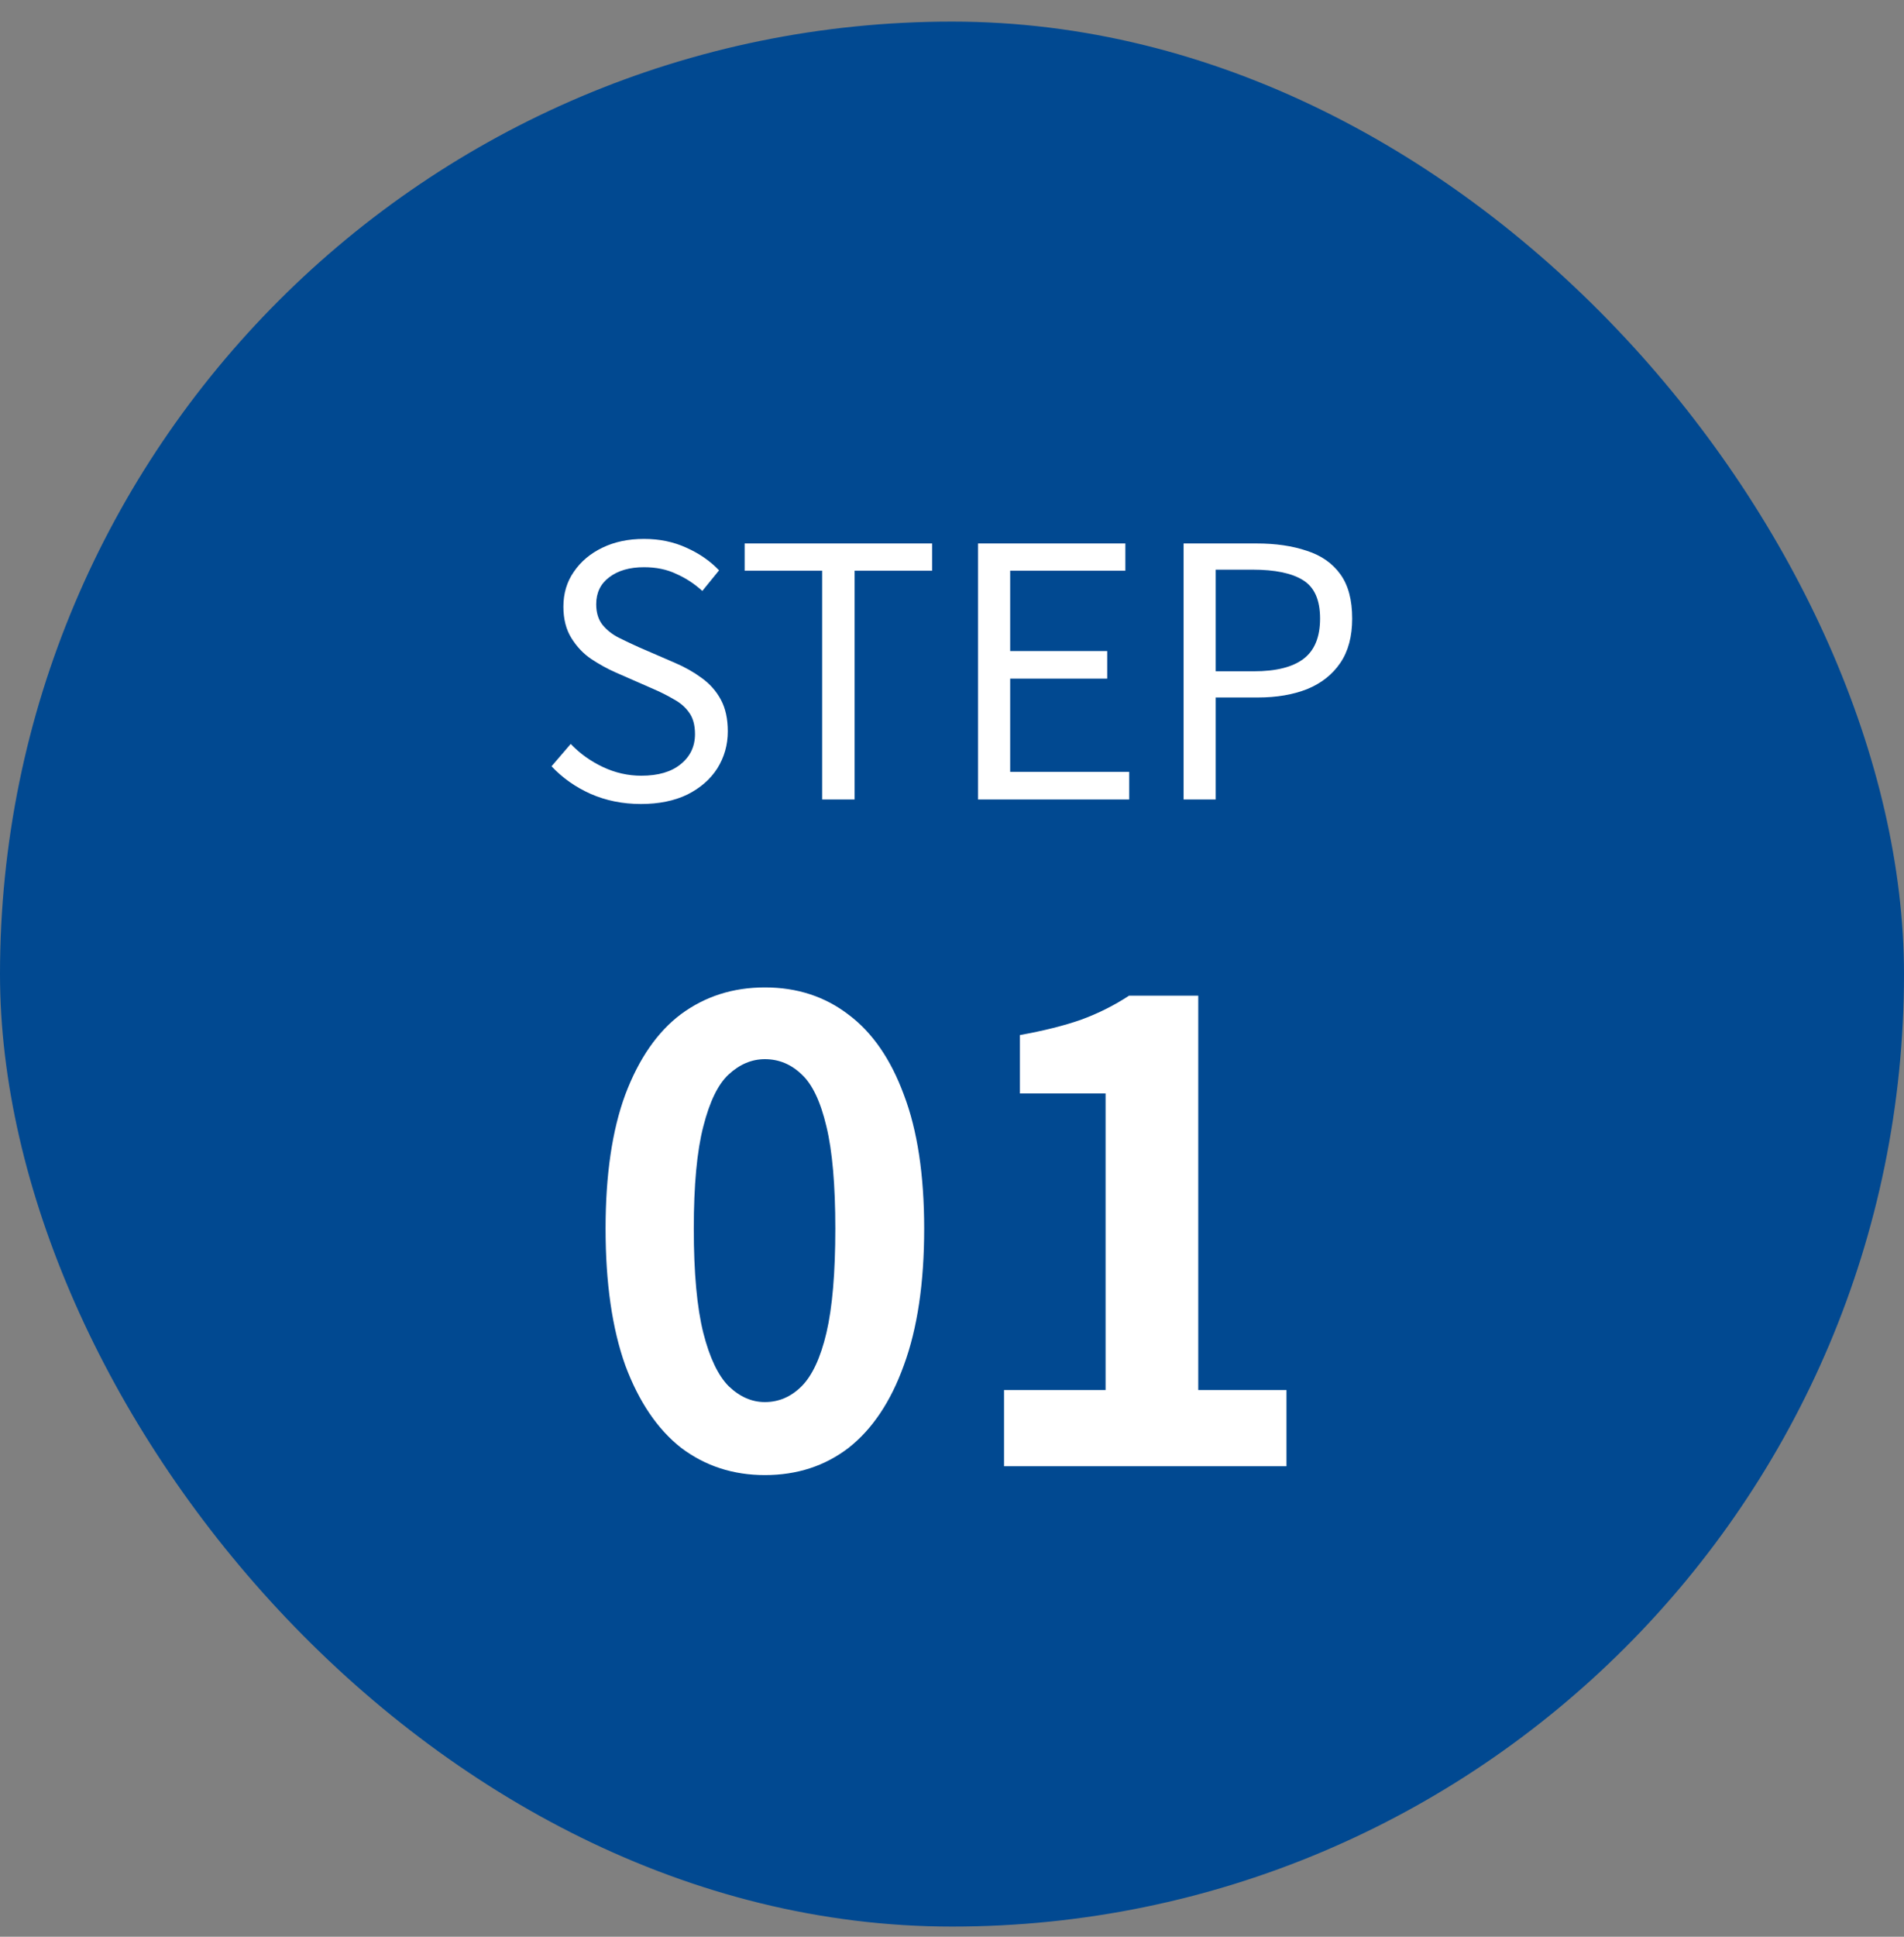 <svg width="60" height="61" viewBox="0 0 60 61" fill="none" xmlns="http://www.w3.org/2000/svg">
<rect x="0" y="0" width="60" height="61" fill="#808080" stroke="none"/>
<rect y="0.68" width="60" height="60" rx="30" fill="#014991"/>
<path d="M20.196 25.323C19.624 25.323 19.096 25.216 18.612 25.004C18.135 24.791 17.724 24.501 17.38 24.135L17.985 23.431C18.271 23.731 18.608 23.973 18.997 24.157C19.385 24.34 19.789 24.432 20.207 24.432C20.742 24.432 21.156 24.311 21.45 24.069C21.75 23.827 21.901 23.511 21.901 23.123C21.901 22.837 21.838 22.609 21.714 22.441C21.596 22.272 21.435 22.133 21.23 22.023C21.032 21.905 20.804 21.792 20.548 21.682L19.393 21.176C19.143 21.066 18.89 20.926 18.634 20.758C18.384 20.589 18.175 20.369 18.007 20.098C17.838 19.826 17.754 19.496 17.754 19.108C17.754 18.69 17.864 18.323 18.084 18.008C18.304 17.685 18.604 17.432 18.986 17.249C19.367 17.065 19.803 16.974 20.295 16.974C20.779 16.974 21.222 17.065 21.626 17.249C22.036 17.432 22.381 17.67 22.66 17.964L22.132 18.613C21.882 18.385 21.607 18.206 21.307 18.074C21.013 17.934 20.676 17.865 20.295 17.865C19.84 17.865 19.473 17.971 19.195 18.184C18.923 18.389 18.788 18.671 18.788 19.031C18.788 19.295 18.854 19.511 18.986 19.68C19.125 19.848 19.297 19.984 19.503 20.087C19.708 20.189 19.917 20.288 20.13 20.384L21.274 20.879C21.582 21.011 21.86 21.168 22.11 21.352C22.366 21.535 22.568 21.762 22.715 22.034C22.861 22.305 22.935 22.639 22.935 23.035C22.935 23.46 22.825 23.849 22.605 24.201C22.385 24.545 22.069 24.82 21.659 25.026C21.248 25.224 20.76 25.323 20.196 25.323ZM25.908 25.18V17.975H23.466V17.117H29.373V17.975H26.931V25.18H25.908ZM30.821 25.18V17.117H35.463V17.975H31.833V20.505H34.891V21.374H31.833V24.311H35.584V25.18H30.821ZM37.298 25.18V17.117H39.597C40.199 17.117 40.727 17.194 41.181 17.348C41.636 17.494 41.988 17.74 42.237 18.085C42.487 18.429 42.611 18.895 42.611 19.482C42.611 20.046 42.487 20.512 42.237 20.879C41.988 21.245 41.64 21.52 41.193 21.704C40.745 21.88 40.228 21.968 39.642 21.968H38.31V25.18H37.298ZM38.31 21.143H39.51C40.214 21.143 40.738 21.011 41.083 20.747C41.427 20.483 41.599 20.061 41.599 19.482C41.599 18.895 41.42 18.492 41.06 18.272C40.709 18.052 40.177 17.942 39.465 17.942H38.31V21.143Z" fill="white"/>
<path d="M24.103 46.46C23.103 46.46 22.223 46.173 21.463 45.6C20.716 45.013 20.13 44.146 19.703 43C19.29 41.84 19.083 40.406 19.083 38.7C19.083 37.006 19.29 35.6 19.703 34.48C20.13 33.346 20.716 32.5 21.463 31.94C22.223 31.38 23.103 31.1 24.103 31.1C25.116 31.1 25.997 31.386 26.743 31.96C27.49 32.52 28.07 33.36 28.483 34.48C28.91 35.6 29.123 37.006 29.123 38.7C29.123 40.406 28.91 41.84 28.483 43C28.07 44.146 27.49 45.013 26.743 45.6C25.997 46.173 25.116 46.46 24.103 46.46ZM24.103 44.16C24.543 44.16 24.93 43.993 25.263 43.66C25.596 43.326 25.857 42.766 26.043 41.98C26.23 41.18 26.323 40.086 26.323 38.7C26.323 37.326 26.23 36.253 26.043 35.48C25.857 34.693 25.596 34.146 25.263 33.84C24.93 33.52 24.543 33.36 24.103 33.36C23.69 33.36 23.31 33.52 22.963 33.84C22.63 34.146 22.363 34.693 22.163 35.48C21.963 36.253 21.863 37.326 21.863 38.7C21.863 40.086 21.963 41.18 22.163 41.98C22.363 42.766 22.63 43.326 22.963 43.66C23.31 43.993 23.69 44.16 24.103 44.16ZM31.64 46.18V43.78H34.84V34.44H32.14V32.6C32.887 32.466 33.527 32.306 34.06 32.12C34.607 31.92 35.113 31.666 35.58 31.36H37.76V43.78H40.54V46.18H31.64Z" fill="white"/>
</svg>
